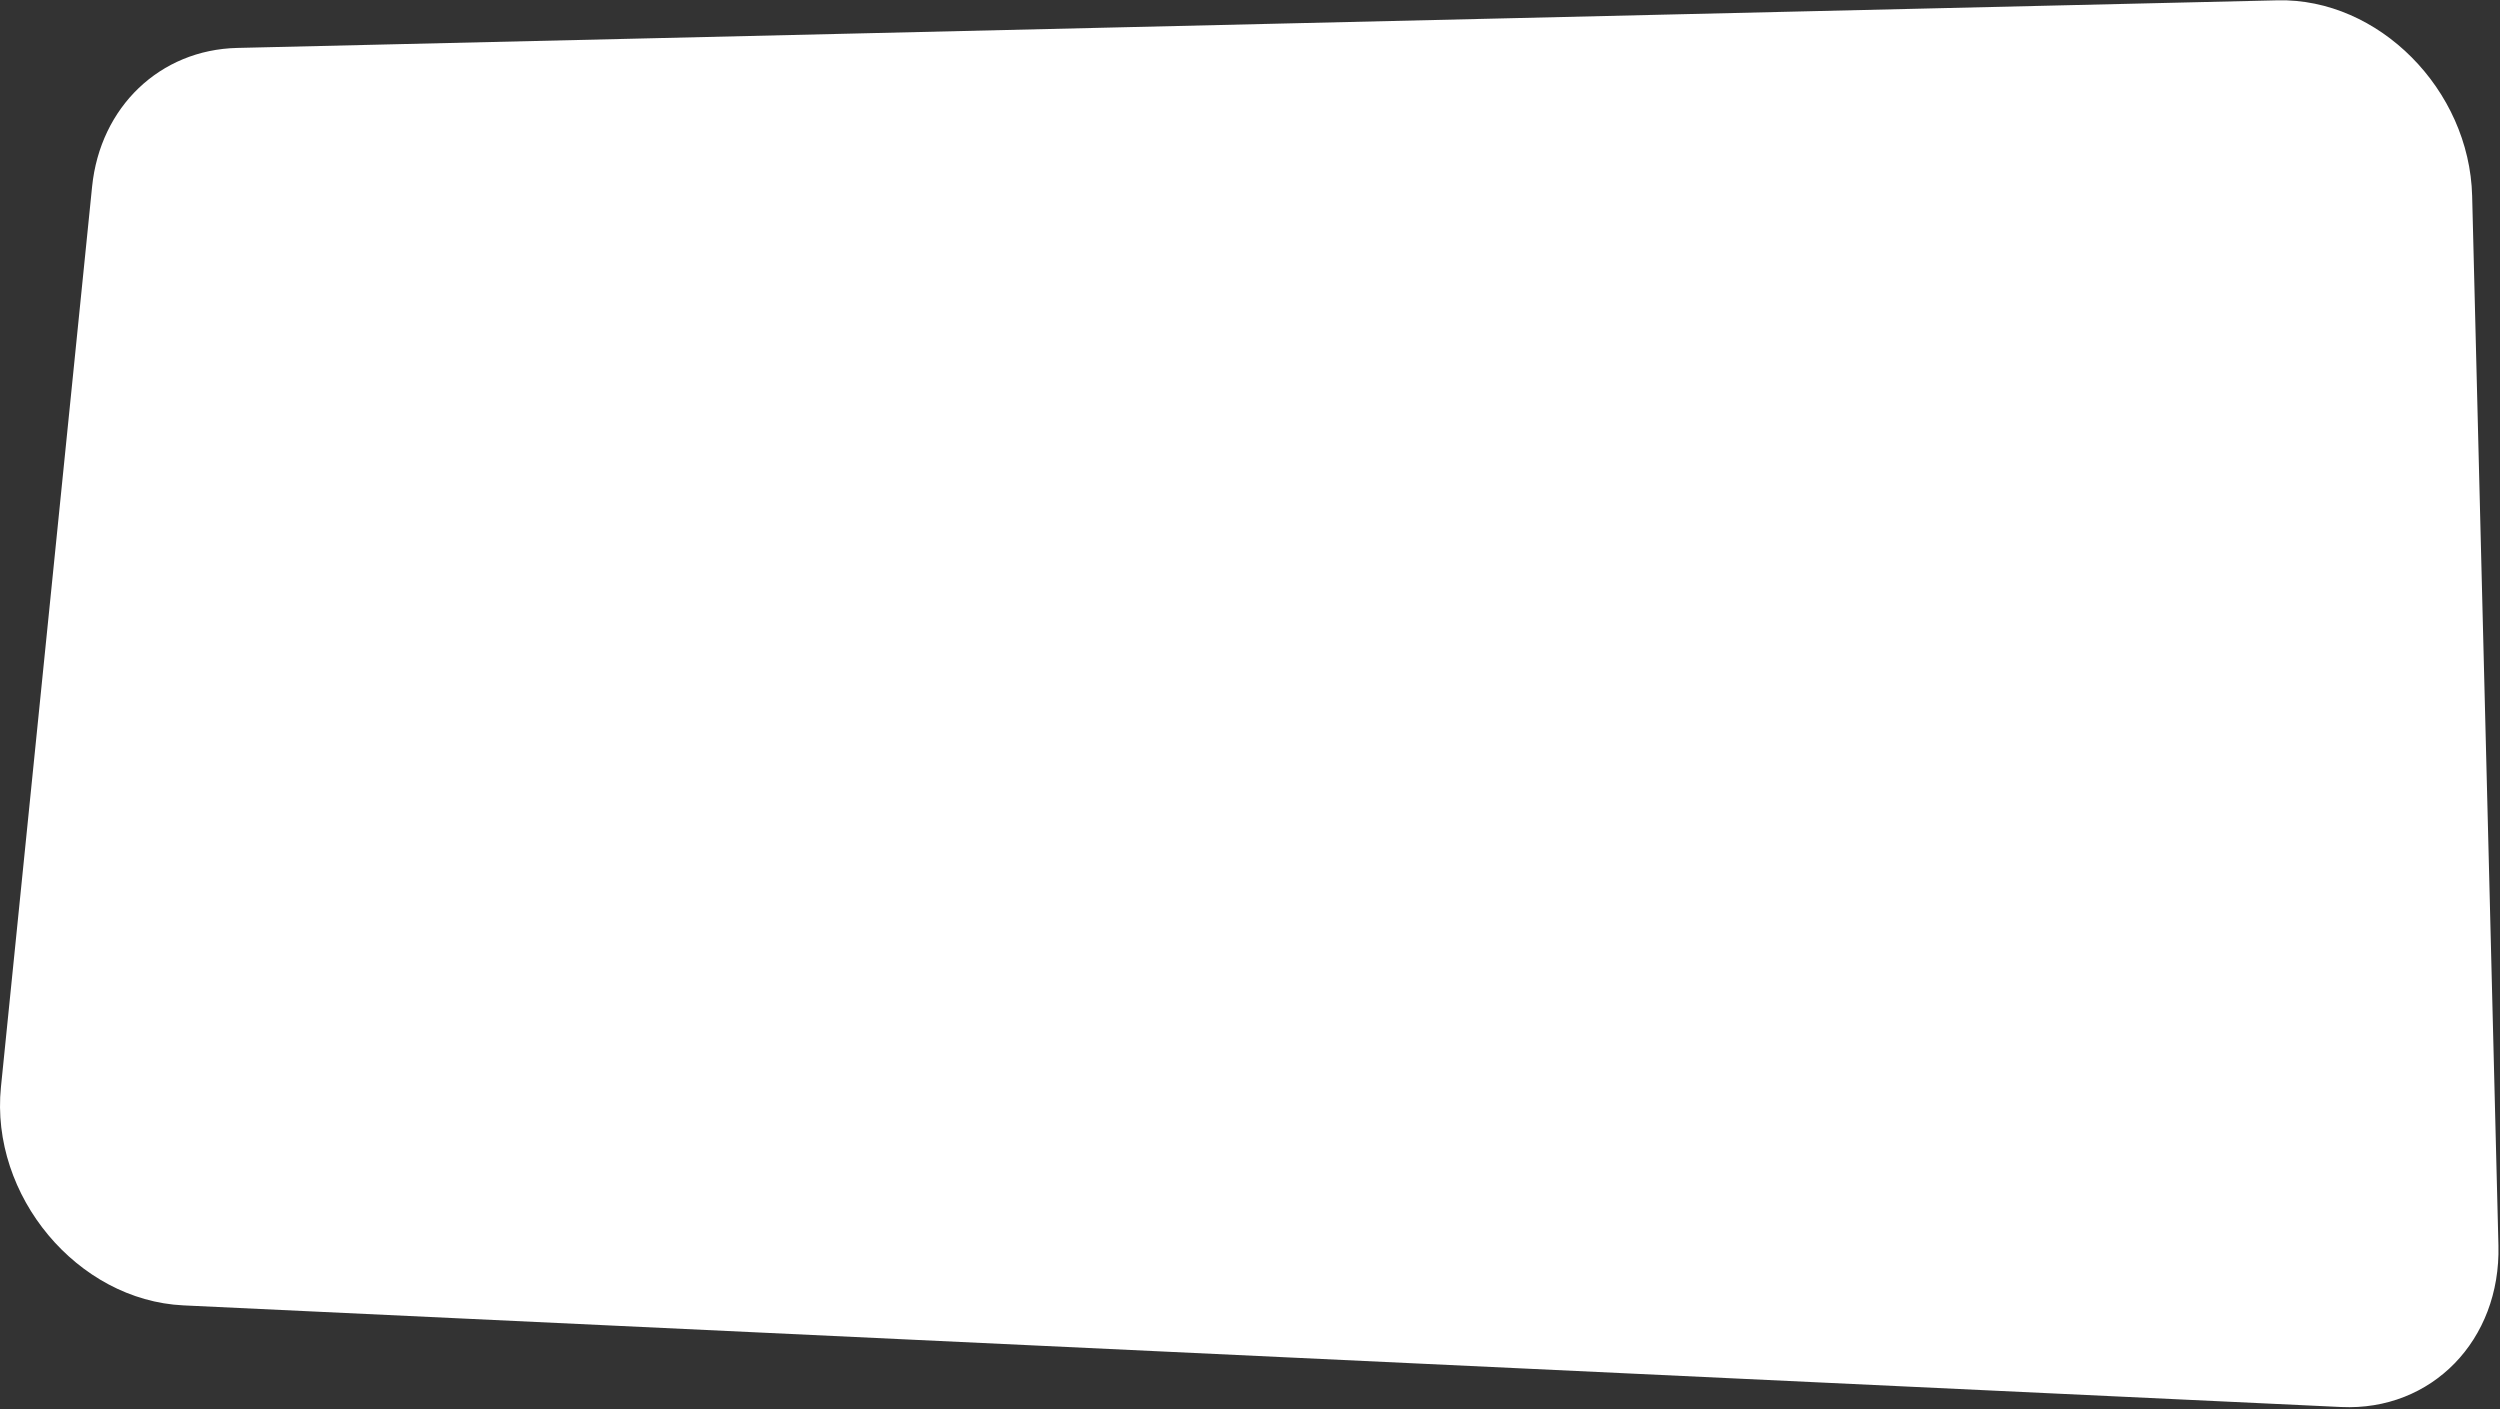 <?xml version="1.0" encoding="UTF-8"?> <svg xmlns="http://www.w3.org/2000/svg" width="988" height="557" viewBox="0 0 988 557" fill="none"><rect x="0" y="0" width="988" height="557" fill="#333333" stroke="none"/> <path d="M72.495 515.886C30.598 513.913 -3.975 472.541 0.375 429.58L36.392 73.795C39.585 42.256 63.219 19.655 93.752 18.942L900.063 0.125C939.958 -0.806 975.939 35.354 976.993 77.439L987.381 492.204C988.32 529.657 960.98 557.733 925.212 556.049L72.495 515.886Z" fill="white"></path> </svg> 
